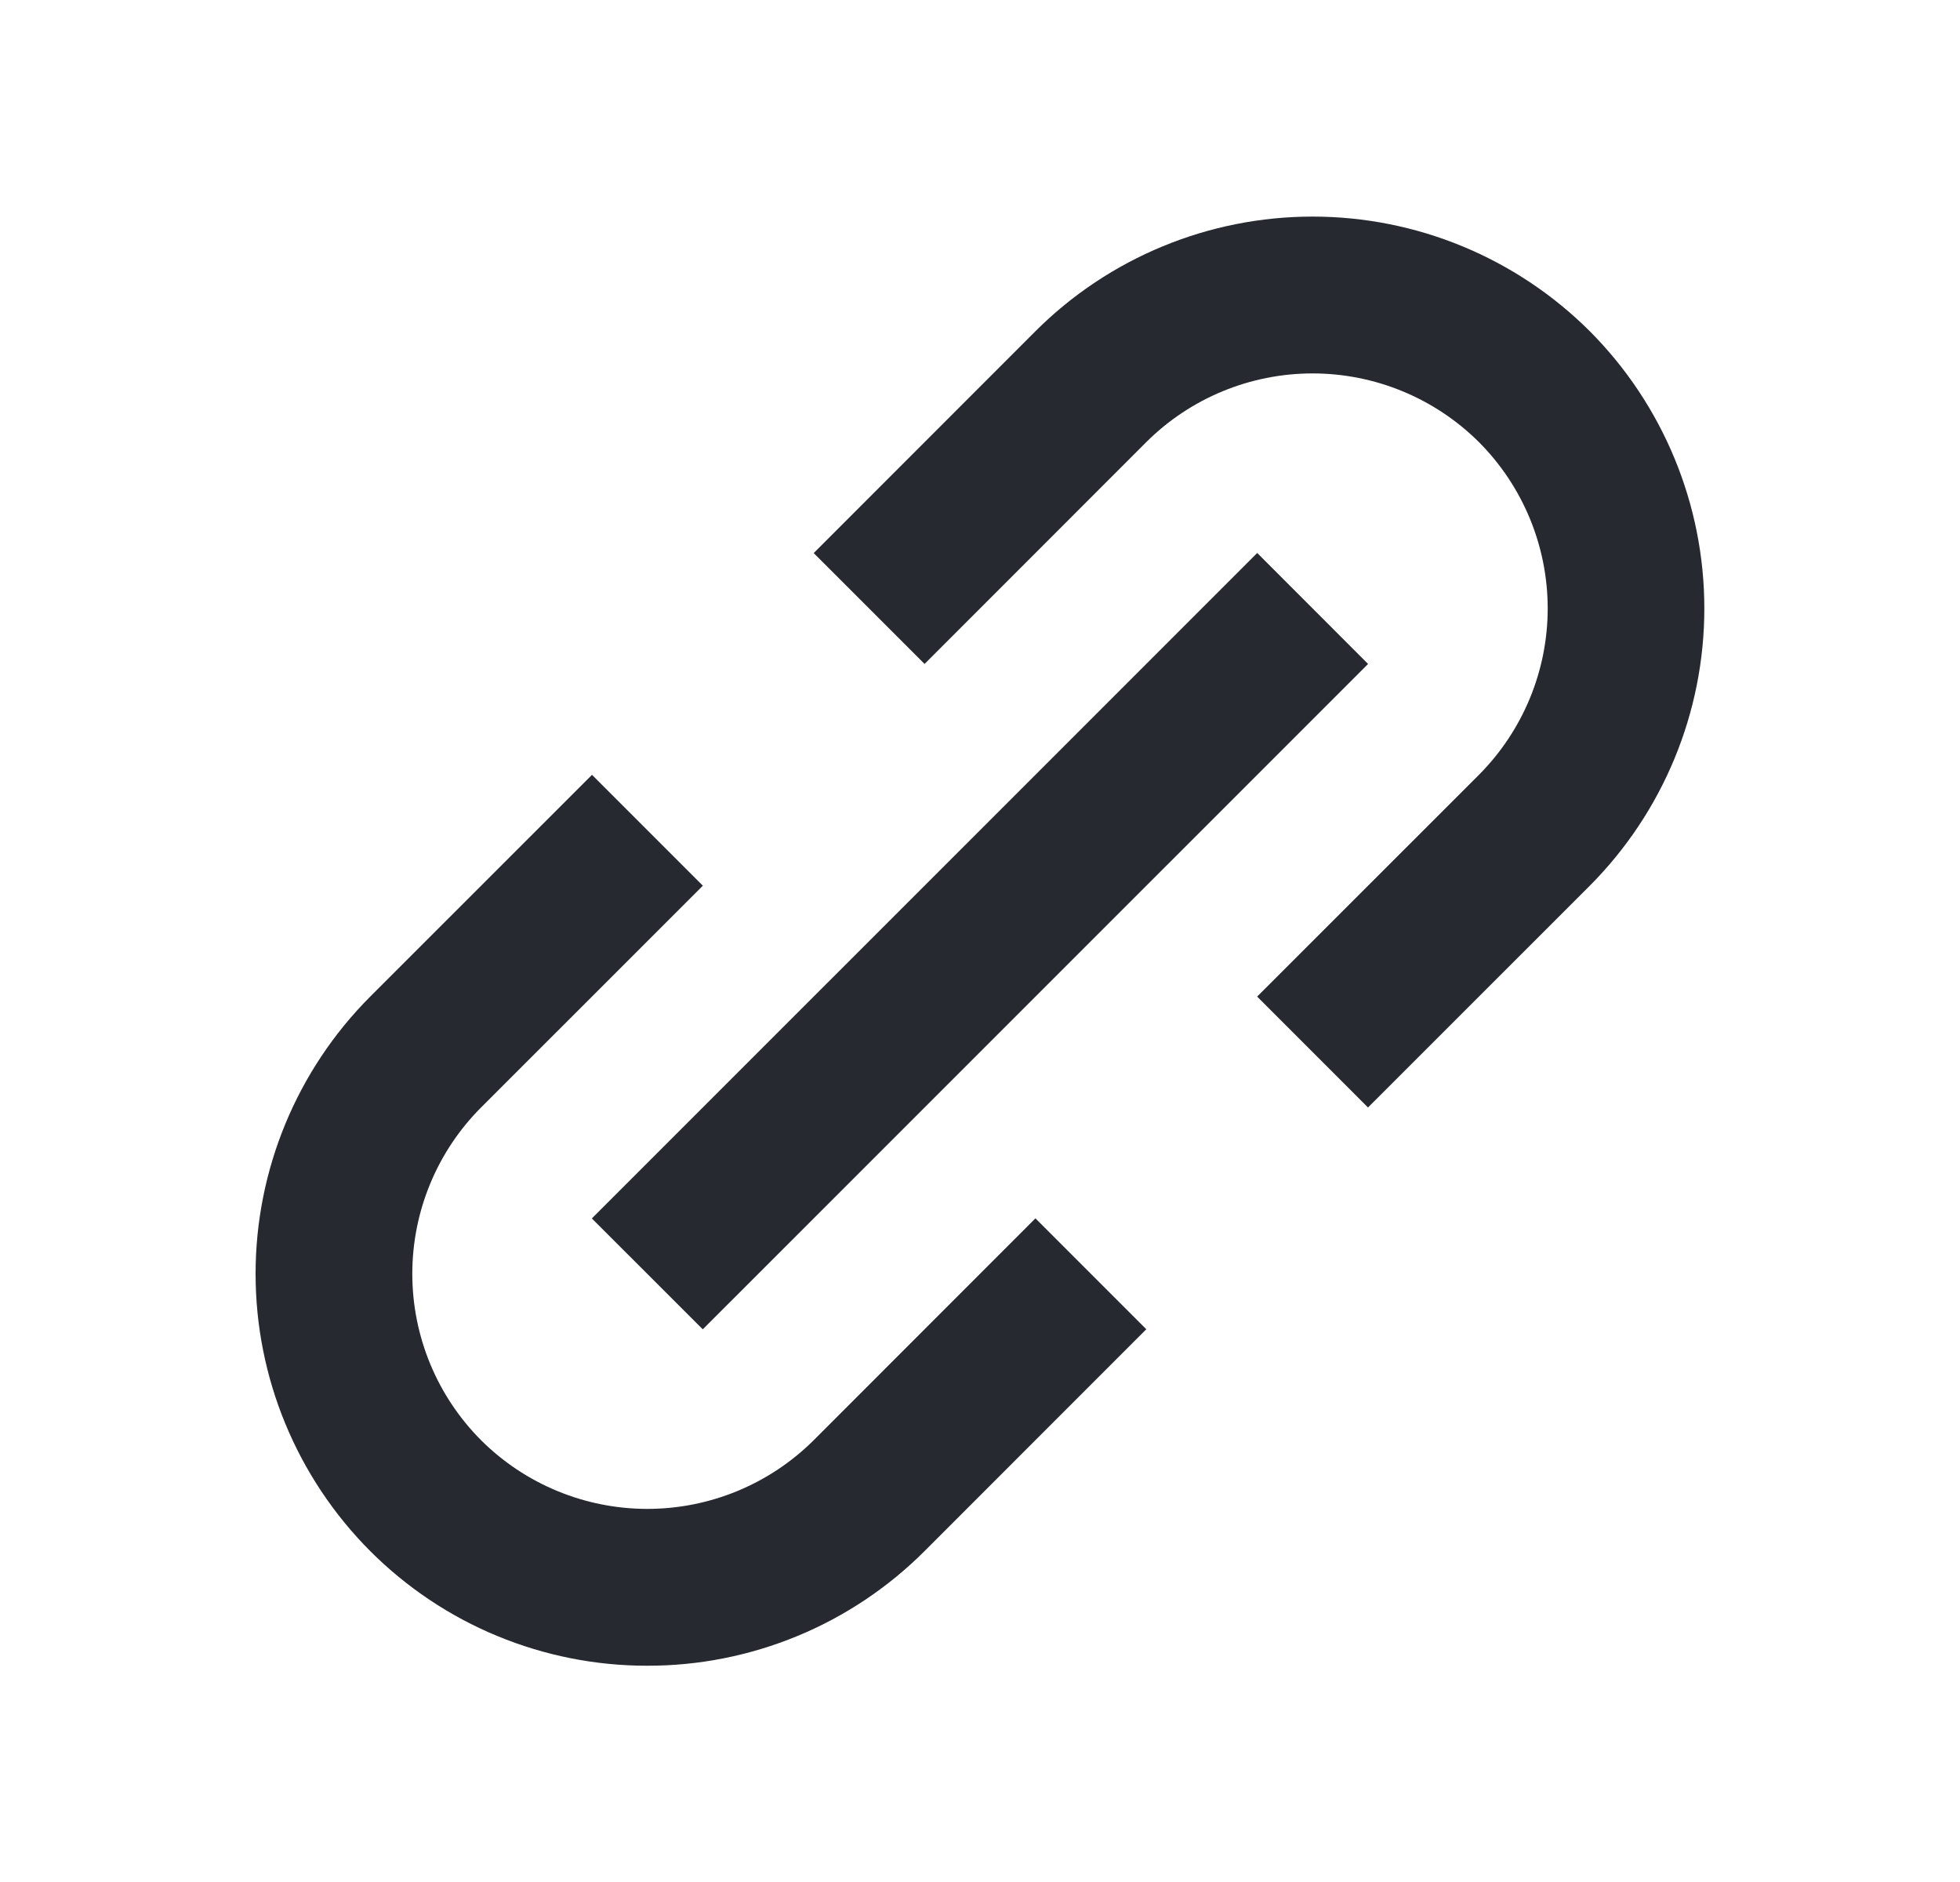 <svg width="25" height="24" viewBox="0 0 25 24" fill="none" xmlns="http://www.w3.org/2000/svg">
<path d="M4.722 19.78C5.186 20.244 5.737 20.613 6.343 20.863C6.95 21.114 7.6 21.243 8.257 21.242C8.913 21.243 9.564 21.114 10.171 20.863C10.777 20.613 11.329 20.244 11.793 19.78L14.621 16.951L13.207 15.537L10.379 18.366C9.815 18.927 9.052 19.242 8.257 19.242C7.462 19.242 6.699 18.927 6.136 18.366C5.574 17.802 5.259 17.04 5.259 16.244C5.259 15.449 5.574 14.686 6.136 14.123L8.965 11.295L7.551 9.881L4.722 12.709C3.786 13.647 3.26 14.919 3.26 16.244C3.26 17.57 3.786 18.841 4.722 19.78ZM20.278 11.295C21.213 10.356 21.739 9.085 21.739 7.759C21.739 6.434 21.213 5.162 20.278 4.224C19.339 3.287 18.068 2.762 16.742 2.762C15.417 2.762 14.145 3.287 13.207 4.224L10.379 7.053L11.793 8.467L14.621 5.638C15.184 5.077 15.947 4.762 16.742 4.762C17.537 4.762 18.3 5.077 18.864 5.638C19.425 6.201 19.741 6.964 19.741 7.759C19.741 8.555 19.425 9.317 18.864 9.881L16.035 12.709L17.449 14.123L20.278 11.295Z" fill="#262930"/>
<path d="M8.964 16.952L7.549 15.538L16.036 7.052L17.45 8.467L8.964 16.952Z" fill="#262930"/>
</svg>

